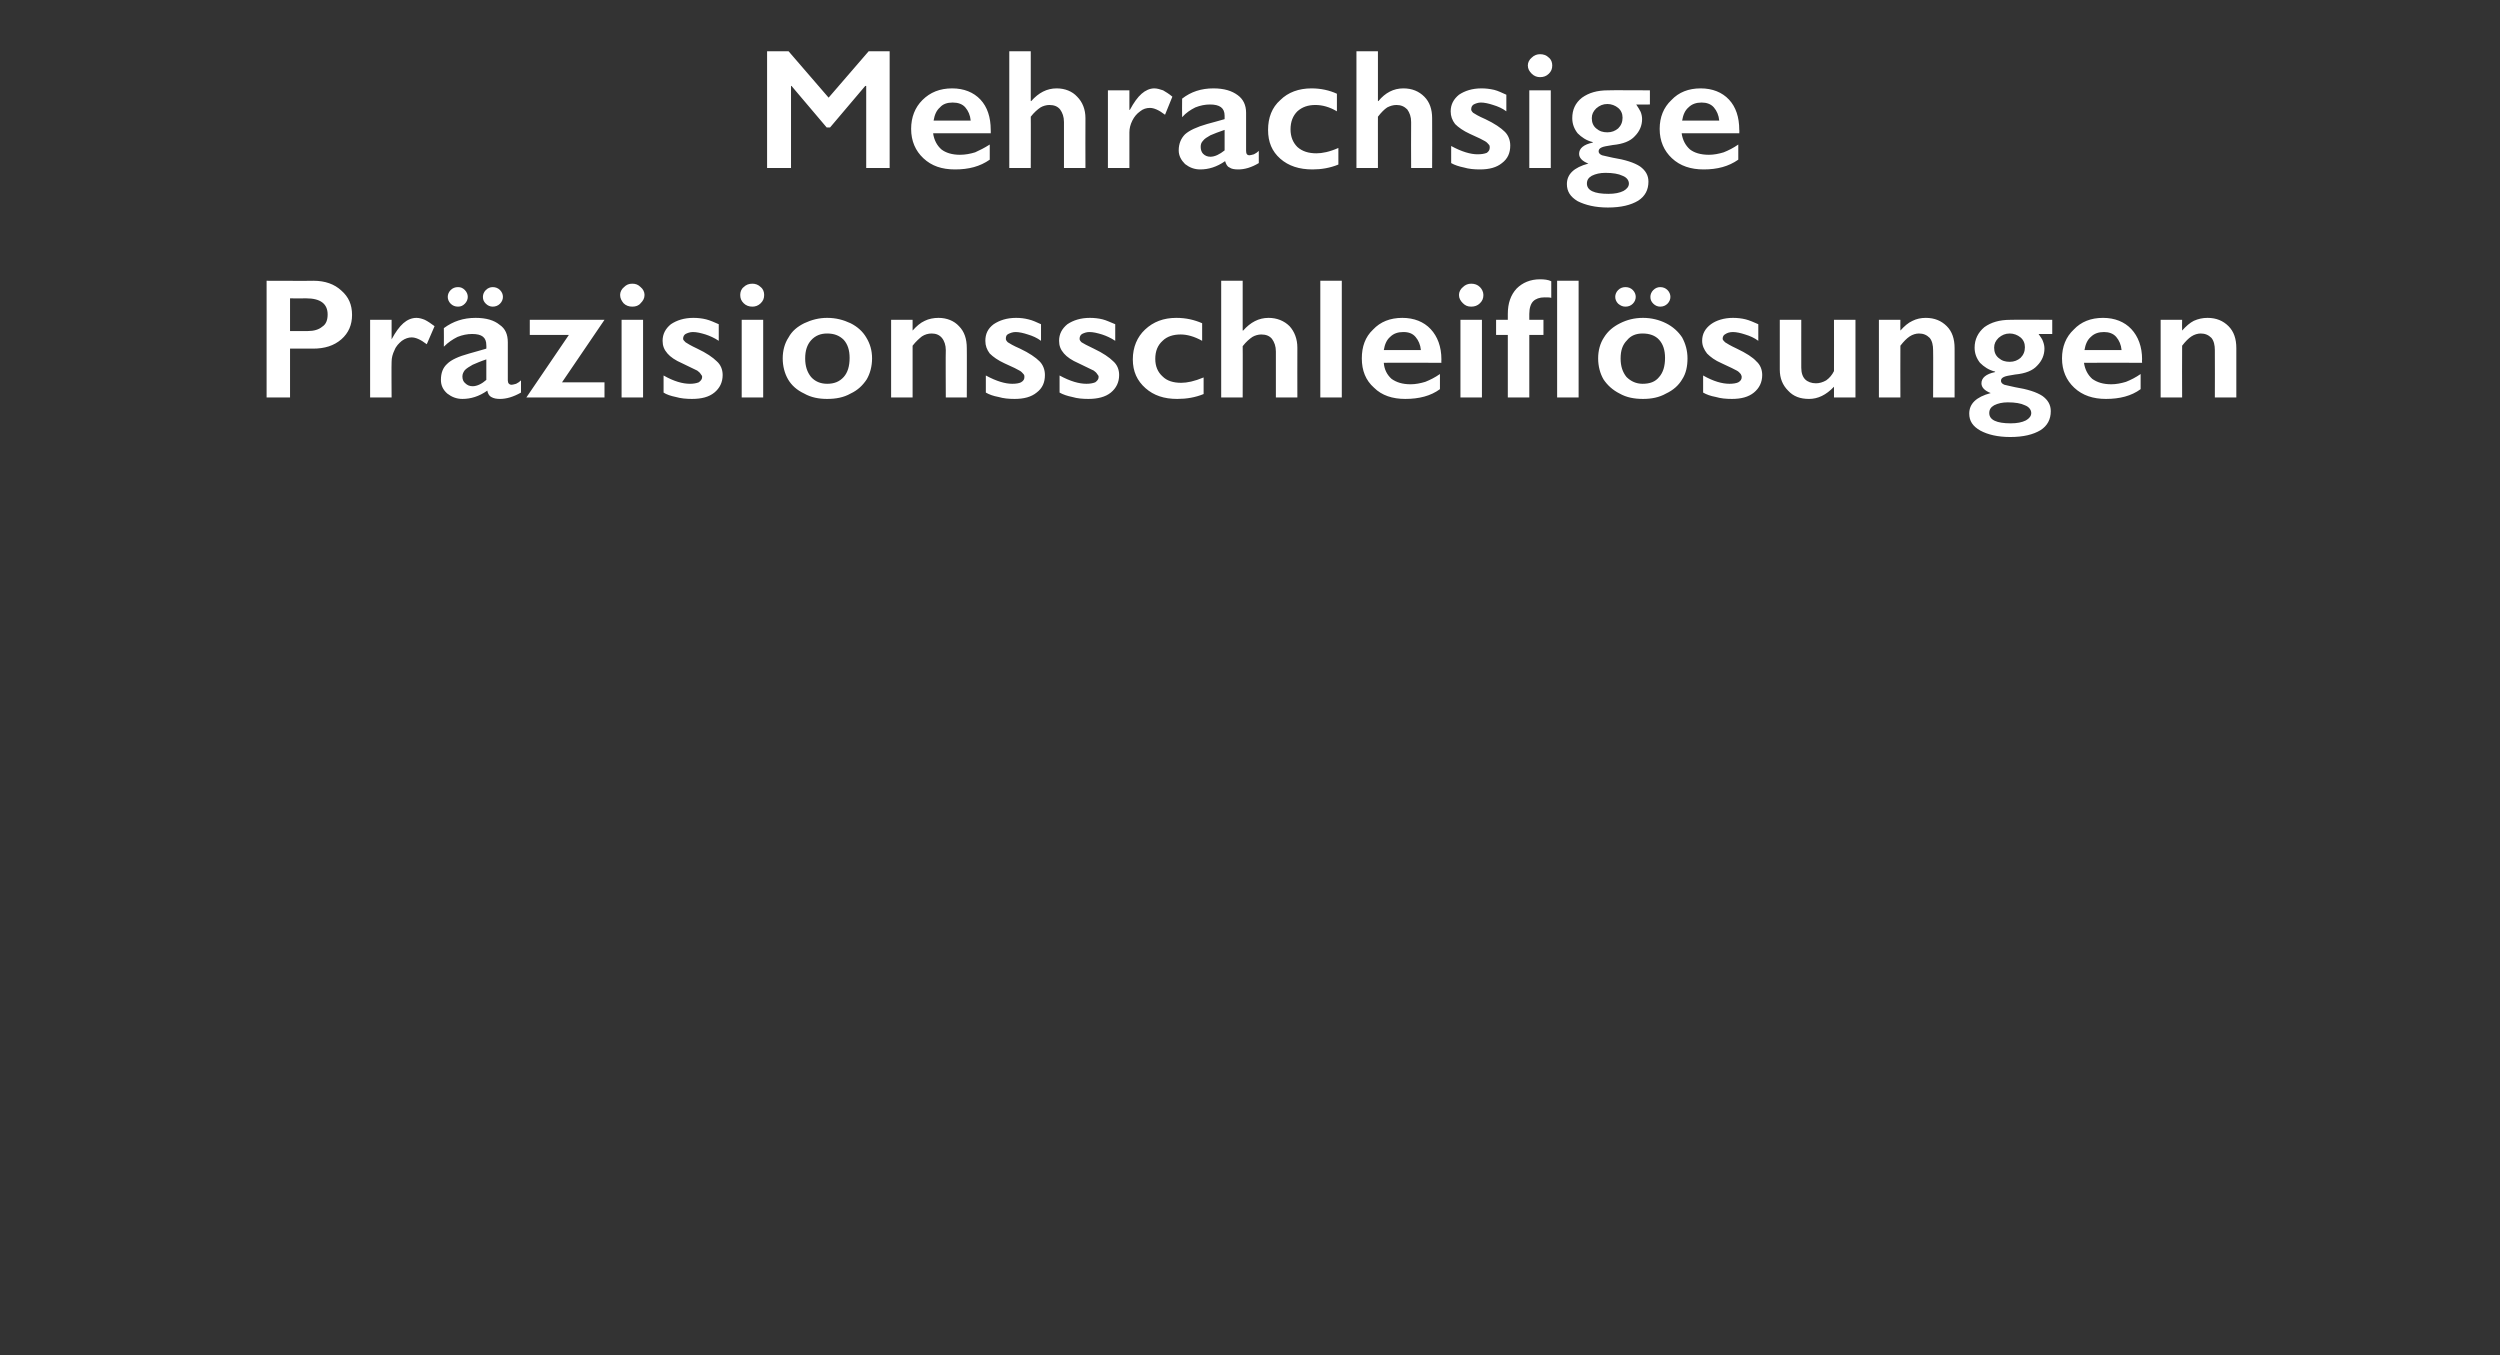 <?xml version="1.0" standalone="no"?><!DOCTYPE svg PUBLIC "-//W3C//DTD SVG 1.1//EN" "http://www.w3.org/Graphics/SVG/1.1/DTD/svg11.dtd"><svg xmlns="http://www.w3.org/2000/svg" version="1.1" width="512px" height="277.6px" viewBox="0 -9 512 277.6" style="top:-9px"><rect x="0" y="-9" width="512" height="277.6" fill="#333333" stroke="none"/><desc>Mehrachsige Pr zisionsschleifl sungen</desc><defs/><g id="Polygon90723"><path d="m64.2 48.5c2.4 0 4.3.7 5.7 2c1.5 1.3 2.2 2.9 2.2 5c0 2-.7 3.7-2.2 5c-1.5 1.3-3.4 1.9-5.8 1.9c-.05 0-4.7 0-4.7 0l0 10l-4.8 0l0-23.9c0 0 9.63.04 9.6 0zm-1.2 10.3c1.3 0 2.3-.3 3-.9c.8-.5 1.1-1.4 1.1-2.5c0-2.2-1.5-3.3-4.4-3.3c0 .04-3.3 0-3.3 0l0 6.7c0 0 3.63-.01 3.6 0zm22.3-2.7c.6 0 1.2.2 1.7.4c.6.3 1.2.7 2 1.3c0 0-1.6 3.7-1.6 3.7c-1.3-1-2.3-1.4-3.1-1.4c-.6 0-1.3.2-2 .7c-.6.5-1.2 1.1-1.5 1.9c-.4.8-.6 1.6-.6 2.4c-.05.03 0 7.3 0 7.3l-4.4 0l0-15.9l4.4 0l0 4c0 0 .02.02 0 0c.8-1.5 1.6-2.6 2.4-3.3c.8-.7 1.7-1.1 2.7-1.1zm5.6 2.1c1.9-1.4 4-2.1 6.5-2.1c2.2 0 3.8.5 4.9 1.4c1.2.8 1.7 2 1.7 3.6c0 0 0 7.8 0 7.8c0 .6.3.9.8.9c.2 0 .5-.1.9-.2c.4-.2.7-.4 1-.7c0 0 0 2.5 0 2.5c-1.6.9-3 1.3-4.3 1.3c-.7 0-1.3-.1-1.8-.4c-.4-.2-.7-.7-.8-1.3c-1.7 1.2-3.4 1.7-5.1 1.7c-1.2 0-2.2-.4-3.1-1.1c-.9-.8-1.3-1.7-1.3-2.8c0-1.4.4-2.5 1.3-3.3c.8-.8 2.3-1.5 4.5-2.1c-.01.02 3.5-1 3.5-1c0 0 .04-.7 0-.7c0-1.6-.9-2.3-2.9-2.3c-1 0-2 .2-3 .6c-1 .5-1.9 1.1-2.8 2c.03-.01 0-3.8 0-3.8c0 0 .03.01 0 0zm3.8 9.9c0 .6.2 1.1.6 1.4c.4.4.9.6 1.5.6c.9 0 1.9-.5 2.8-1.3c0 0 0-4.2 0-4.2c-1.2.4-2.1.8-2.8 1.1c-.7.4-1.2.7-1.6 1.1c-.3.4-.5.8-.5 1.3zm-.9-18.3c.6 0 1 .2 1.4.6c.4.4.6.9.6 1.4c0 .5-.2 1-.6 1.4c-.4.4-.8.6-1.4.6c-.6 0-1.1-.2-1.5-.6c-.4-.4-.6-.9-.6-1.4c0-.5.2-1 .6-1.4c.4-.4.9-.6 1.5-.6zm7.1 0c.6 0 1.1.2 1.5.6c.4.4.6.9.6 1.4c0 .5-.2 1-.6 1.4c-.4.4-.9.6-1.5.6c-.5 0-1-.2-1.4-.6c-.4-.4-.6-.8-.6-1.4c0-.5.2-1 .6-1.4c.4-.4.9-.6 1.4-.6zm22.9 6.7l-8.7 12.8l8.7 0l0 3.1l-16 0l8.7-12.8l-8 0l0-3.1l15.3 0zm5.7-7.4c.7 0 1.2.2 1.7.7c.5.4.8 1 .8 1.6c0 .7-.3 1.2-.8 1.7c-.4.5-1 .7-1.7.7c-.7 0-1.3-.2-1.8-.7c-.4-.5-.7-1-.7-1.7c0-.6.3-1.2.8-1.6c.5-.5 1-.7 1.7-.7zm2.2 7.4l0 15.9l-4.4 0l0-15.9l4.4 0zm10.3-.4c.9 0 1.8.1 2.6.3c.8.2 1.7.6 2.6 1c0 0 0 3.4 0 3.4c-.9-.6-1.8-1-2.7-1.3c-1-.3-1.8-.5-2.6-.5c-.6 0-1.1.2-1.5.4c-.3.2-.5.5-.5 1c0 .2.2.4.5.7c.3.2 1.1.7 2.4 1.3c1.9.9 3.2 1.8 4 2.6c.8.7 1.2 1.7 1.2 2.8c0 1.5-.6 2.7-1.7 3.6c-1.1.9-2.6 1.3-4.6 1.3c-1.1 0-2.3-.1-3.3-.4c-1-.2-1.9-.5-2.5-.9c0 0 0-3.5 0-3.5c2.1 1.2 3.9 1.7 5.4 1.7c.7 0 1.3-.1 1.8-.3c.4-.3.7-.6.7-1.1c0-.2-.1-.4-.3-.6c-.1-.2-.4-.5-.7-.7c-.4-.2-1.4-.7-3.1-1.5c-1.4-.6-2.4-1.3-3-2c-.7-.8-1-1.6-1-2.6c0-1.4.6-2.5 1.7-3.4c1.2-.8 2.7-1.3 4.6-1.3zm12.1-7c.6 0 1.2.2 1.7.7c.5.4.7 1 .7 1.6c0 .7-.2 1.2-.7 1.7c-.5.5-1.1.7-1.7.7c-.7 0-1.3-.2-1.8-.7c-.5-.5-.7-1-.7-1.7c0-.6.2-1.2.7-1.6c.5-.5 1.1-.7 1.8-.7zm2.2 7.4l0 15.9l-4.4 0l0-15.9l4.4 0zm13.1-.4c1.8 0 3.3.4 4.8 1.1c1.4.7 2.5 1.7 3.2 2.9c.8 1.3 1.2 2.7 1.2 4.3c0 1.6-.4 3.1-1.1 4.3c-.8 1.2-1.8 2.2-3.3 2.9c-1.4.8-3 1.1-4.8 1.1c-1.7 0-3.3-.3-4.7-1.1c-1.5-.7-2.6-1.7-3.3-2.9c-.7-1.2-1.1-2.7-1.1-4.3c0-1.6.4-3.1 1.2-4.3c.7-1.3 1.8-2.2 3.2-2.9c1.5-.7 3-1.1 4.7-1.1zm-4.5 8.3c0 1.6.4 2.8 1.2 3.8c.8.9 1.9 1.4 3.3 1.4c1.4 0 2.5-.4 3.4-1.4c.8-.9 1.2-2.2 1.2-3.9c0-1.6-.4-2.8-1.2-3.7c-.9-.9-2-1.3-3.4-1.3c-1.3 0-2.4.4-3.3 1.4c-.8.9-1.2 2.1-1.2 3.7zm27.3-8.3c1.7 0 3.2.6 4.2 1.7c1.1 1.1 1.6 2.6 1.6 4.5c.03-.04 0 10.1 0 10.1l-4.3 0c0 0-.05-9.71 0-9.7c0-1-.3-1.9-.8-2.5c-.5-.6-1.2-.9-2.1-.9c-.7 0-1.4.2-2 .6c-.5.4-1.2 1-1.9 1.9c-.02 0 0 10.6 0 10.6l-4.4 0l0-15.9l4.4 0c0 0-.02 2.19 0 2.2c.8-.9 1.6-1.6 2.5-2c.8-.4 1.8-.6 2.8-.6zm15.9 0c.9 0 1.7.1 2.5.3c.9.2 1.7.6 2.6 1c0 0 0 3.4 0 3.4c-.8-.6-1.7-1-2.7-1.3c-.9-.3-1.8-.5-2.5-.5c-.6 0-1.1.2-1.5.4c-.4.2-.5.5-.5 1c0 .2.1.4.4.7c.3.2 1.1.7 2.5 1.3c1.9.9 3.2 1.8 4 2.6c.7.7 1.1 1.7 1.1 2.8c0 1.5-.5 2.7-1.7 3.6c-1.1.9-2.6 1.3-4.5 1.3c-1.2 0-2.3-.1-3.3-.4c-1.1-.2-1.9-.5-2.6-.9c0 0 0-3.5 0-3.5c2.2 1.2 4 1.7 5.4 1.7c.8 0 1.4-.1 1.8-.3c.5-.3.7-.6.7-1.1c0-.2 0-.4-.2-.6c-.2-.2-.4-.5-.8-.7c-.3-.2-1.3-.7-3.1-1.5c-1.3-.6-2.3-1.3-3-2c-.6-.8-.9-1.6-.9-2.6c0-1.4.5-2.5 1.7-3.4c1.2-.8 2.7-1.3 4.6-1.3zm15.1 0c.9 0 1.8.1 2.6.3c.8.2 1.6.6 2.6 1c0 0 0 3.4 0 3.4c-.9-.6-1.8-1-2.7-1.3c-1-.3-1.8-.5-2.6-.5c-.6 0-1.1.2-1.5.4c-.3.2-.5.5-.5 1c0 .2.1.4.4.7c.3.2 1.2.7 2.5 1.3c1.9.9 3.2 1.8 4 2.6c.8.7 1.2 1.7 1.2 2.8c0 1.5-.6 2.7-1.7 3.6c-1.1.9-2.7 1.3-4.6 1.3c-1.2 0-2.3-.1-3.3-.4c-1-.2-1.9-.5-2.6-.9c0 0 0-3.5 0-3.5c2.2 1.2 4 1.7 5.5 1.7c.7 0 1.3-.1 1.8-.3c.4-.3.7-.6.7-1.1c0-.2-.1-.4-.3-.6c-.1-.2-.4-.5-.7-.7c-.4-.2-1.4-.7-3.1-1.5c-1.4-.6-2.4-1.3-3-2c-.7-.8-1-1.6-1-2.6c0-1.4.6-2.5 1.7-3.4c1.2-.8 2.7-1.3 4.6-1.3zm17.7 0c2 0 3.7.4 5.3 1.1c0 0 0 3.6 0 3.6c-1.6-.9-3.1-1.3-4.4-1.3c-1.5 0-2.8.4-3.7 1.3c-1 .9-1.5 2.1-1.5 3.7c0 1.5.5 2.7 1.5 3.6c.9.9 2.2 1.3 3.8 1.3c1.2 0 2.7-.3 4.6-1.1c0 0 0 3.4 0 3.4c-1.7.7-3.5 1-5.4 1c-2.7 0-4.8-.7-6.5-2.2c-1.7-1.5-2.6-3.4-2.6-5.9c0-2.5.9-4.6 2.5-6.1c1.7-1.6 3.8-2.4 6.4-2.4zm13.6-7.6l0 10.2c0 0 .14-.01.1 0c1.5-1.7 3.2-2.6 5.2-2.6c1.7 0 3.2.6 4.3 1.7c1 1.1 1.6 2.6 1.6 4.4c-.02-.01 0 10.2 0 10.2l-4.4 0c0 0 0-9.4 0-9.4c0-1.1-.3-1.9-.8-2.6c-.5-.6-1.2-.9-2.2-.9c-.6 0-1.3.2-1.8.5c-.6.4-1.3 1-2 1.9c.03-.05 0 10.5 0 10.5l-4.4 0l0-23.9l4.4 0zm20.3 0l0 23.9l-4.4 0l0-23.9l4.4 0zm12.4 7.6c2.4 0 4.4.8 5.8 2.3c1.4 1.5 2.2 3.6 2.2 6.2c-.04.04 0 .7 0 .7c0 0-11.85-.03-11.8 0c.1 1.4.7 2.5 1.6 3.3c1 .7 2.2 1.1 3.9 1.1c1 0 2-.2 3-.5c1-.4 2-.9 3-1.6c0 0 0 3.1 0 3.1c-1.9 1.4-4.3 2-7.1 2c-2.6 0-4.8-.7-6.4-2.3c-1.7-1.5-2.5-3.5-2.5-6c0-2.4.7-4.4 2.3-5.9c1.5-1.6 3.5-2.4 6-2.4zm3.8 6.6c-.1-1.1-.5-2-1.1-2.7c-.6-.7-1.4-1-2.5-1c-1.1 0-2 .3-2.7 1c-.7.6-1.1 1.5-1.3 2.7c0 0 7.6 0 7.6 0zm10.3-13.6c.7 0 1.3.2 1.8.7c.4.4.7 1 .7 1.6c0 .7-.2 1.2-.7 1.7c-.5.5-1.1.7-1.8.7c-.7 0-1.2-.2-1.7-.7c-.5-.5-.8-1-.8-1.7c0-.6.3-1.2.8-1.6c.5-.5 1.1-.7 1.7-.7zm2.2 7.4l0 15.9l-4.4 0l0-15.9l4.4 0zm19.8-8l0 23.9l-4.4 0l0-23.9l4.4 0zm-7.9-.3c.9 0 1.7.1 2.3.4c0 0 0 3.4 0 3.4c-.3-.1-.8-.1-1.4-.1c-1 0-1.8.3-2.3.8c-.5.5-.8 1.4-.8 2.6c0 .01 0 1.2 0 1.2l2.9 0l0 3.1l-2.9 0l0 12.8l-4.4 0l0-12.8l-2.4 0l0-3.1l2.4 0c0 0 0-1.25 0-1.2c0-2.2.6-3.9 1.8-5.2c1.2-1.2 2.8-1.9 4.8-1.9zm21.1 7.9c1.7 0 3.3.4 4.7 1.1c1.4.7 2.5 1.7 3.3 2.9c.7 1.3 1.1 2.7 1.1 4.3c0 1.6-.3 3.1-1.1 4.3c-.7 1.2-1.8 2.2-3.3 2.9c-1.4.8-3 1.1-4.7 1.1c-1.8 0-3.4-.3-4.8-1.1c-1.4-.7-2.5-1.7-3.3-2.9c-.7-1.2-1.1-2.7-1.1-4.3c0-1.6.4-3.1 1.2-4.3c.8-1.3 1.9-2.2 3.3-2.9c1.4-.7 2.9-1.1 4.7-1.1zm-4.6 8.3c0 1.6.4 2.8 1.2 3.8c.9.9 2 1.4 3.3 1.4c1.5 0 2.6-.4 3.4-1.4c.8-.9 1.2-2.2 1.2-3.9c0-1.6-.4-2.8-1.2-3.7c-.8-.9-2-1.3-3.4-1.3c-1.3 0-2.4.4-3.2 1.4c-.9.9-1.3 2.1-1.3 3.7zm1-14.6c.6 0 1.1.2 1.5.6c.4.4.6.9.6 1.4c0 .5-.2 1-.6 1.4c-.4.4-.9.6-1.5.6c-.6 0-1-.2-1.5-.6c-.4-.4-.6-.9-.6-1.4c0-.5.2-1 .6-1.4c.4-.4.9-.6 1.5-.6zm7.1 0c.6 0 1.1.2 1.5.6c.4.4.6.9.6 1.4c0 .5-.2 1-.6 1.4c-.4.4-.9.6-1.5.6c-.5 0-1-.2-1.4-.6c-.4-.4-.6-.8-.6-1.4c0-.5.2-1 .6-1.4c.4-.4.9-.6 1.4-.6zm14.9 6.3c.9 0 1.8.1 2.6.3c.8.2 1.7.6 2.6 1c0 0 0 3.4 0 3.4c-.8-.6-1.7-1-2.7-1.3c-.9-.3-1.8-.5-2.5-.5c-.7 0-1.2.2-1.5.4c-.4.2-.6.5-.6 1c0 .2.2.4.5.7c.3.2 1.1.7 2.4 1.3c1.9.9 3.3 1.8 4 2.6c.8.7 1.2 1.7 1.2 2.8c0 1.5-.6 2.7-1.7 3.6c-1.1.9-2.6 1.3-4.5 1.3c-1.2 0-2.3-.1-3.3-.4c-1.1-.2-1.9-.5-2.6-.9c0 0 0-3.5 0-3.5c2.1 1.2 3.9 1.7 5.4 1.7c.7 0 1.4-.1 1.8-.3c.5-.3.7-.6.7-1.1c0-.2-.1-.4-.2-.6c-.2-.2-.4-.5-.8-.7c-.3-.2-1.4-.7-3.1-1.5c-1.4-.6-2.3-1.3-3-2c-.6-.8-1-1.6-1-2.6c0-1.4.6-2.5 1.8-3.4c1.1-.8 2.7-1.3 4.5-1.3zm14 .4c0 0-.01 9.83 0 9.8c0 1.1.3 1.9.8 2.4c.5.5 1.3.8 2.2.8c.7 0 1.4-.2 2.1-.6c.7-.5 1.2-1.1 1.6-1.9c.02.03 0-10.5 0-10.5l4.4 0l0 15.9l-4.4 0c0 0 .02-2.16 0-2.2c-1.6 1.7-3.3 2.5-5.1 2.5c-1.8 0-3.2-.5-4.3-1.7c-1.1-1.1-1.7-2.5-1.7-4.3c.01-.03 0-10.2 0-10.2l4.4 0zm25.5-.4c1.8 0 3.2.6 4.3 1.7c1.1 1.1 1.6 2.6 1.6 4.5c.01-.04 0 10.1 0 10.1l-4.4 0c0 0 .04-9.71 0-9.7c0-1-.2-1.9-.7-2.5c-.6-.6-1.3-.9-2.2-.9c-.6 0-1.3.2-1.9.6c-.6.4-1.2 1-1.9 1.9c-.03 0 0 10.6 0 10.6l-4.4 0l0-15.9l4.4 0c0 0-.03 2.19 0 2.2c.8-.9 1.6-1.6 2.5-2c.8-.4 1.7-.6 2.7-.6zm25.9.4l0 2.9c0 0-2.84.02-2.8 0c.4.6.8 1.1.9 1.5c.2.5.3 1 .3 1.5c0 1.3-.5 2.5-1.5 3.5c-.9 1-2.4 1.6-4.5 1.8c-1.2.2-1.9.3-2.3.5c-.4.2-.6.4-.6.8c0 .3.2.6.7.8c.5.1 1.2.3 2.2.5c2.5.4 4.4 1 5.6 1.8c1.1.8 1.7 1.8 1.7 3.1c0 1.7-.7 3-2.1 3.9c-1.5.9-3.5 1.4-6.2 1.4c-2.6 0-4.6-.5-6.1-1.3c-1.6-.9-2.3-2-2.3-3.5c0-2 1.4-3.4 4.4-4.2c-1.3-.5-1.9-1.2-1.9-2c0-1.1.9-1.9 2.8-2.3c0 0 0-.1 0-.1c-1.3-.3-2.3-1-3.1-1.8c-.7-.9-1.1-1.9-1.1-3.1c0-1.7.7-3.1 2-4.2c1.4-1 3.1-1.5 5.3-1.5c.03-.05 8.6 0 8.6 0zm-11.9 5.7c0 .9.3 1.6.9 2.1c.7.6 1.4.8 2.3.8c.9 0 1.6-.3 2.2-.8c.6-.6.9-1.3.9-2.2c0-.8-.3-1.5-.9-2c-.6-.5-1.4-.8-2.2-.8c-.9 0-1.6.3-2.3.9c-.6.6-.9 1.2-.9 2zm-1 13.4c0 1.4 1.5 2.1 4.4 2.1c1.3 0 2.3-.2 3.1-.6c.7-.4 1.1-.9 1.1-1.5c0-.7-.5-1.3-1.3-1.6c-.8-.4-2-.6-3.5-.6c-1.1 0-2 .2-2.8.6c-.7.4-1 .9-1 1.6zm23.3-19.5c2.4 0 4.4.8 5.8 2.3c1.4 1.5 2.2 3.6 2.2 6.2c-.05.04 0 .7 0 .7c0 0-11.85-.03-11.9 0c.2 1.4.8 2.5 1.7 3.3c1 .7 2.2 1.1 3.9 1.1c1 0 2-.2 3-.5c1-.4 2-.9 3-1.6c0 0 0 3.1 0 3.1c-1.9 1.4-4.3 2-7.1 2c-2.6 0-4.8-.7-6.5-2.3c-1.6-1.5-2.5-3.5-2.5-6c0-2.4.8-4.4 2.4-5.9c1.5-1.6 3.5-2.4 6-2.4zm3.8 6.6c-.1-1.1-.5-2-1.1-2.7c-.6-.7-1.5-1-2.5-1c-1.1 0-2 .3-2.7 1c-.7.6-1.1 1.5-1.3 2.7c0 0 7.6 0 7.6 0zm17.6-6.6c1.8 0 3.2.6 4.3 1.7c1.1 1.1 1.6 2.6 1.6 4.5c0-.04 0 10.1 0 10.1l-4.4 0c0 0 .03-9.71 0-9.7c0-1-.2-1.9-.7-2.5c-.6-.6-1.3-.9-2.2-.9c-.6 0-1.3.2-1.9.6c-.6.4-1.2 1-1.9 1.9c-.04 0 0 10.6 0 10.6l-4.4 0l0-15.9l4.4 0c0 0-.04 2.19 0 2.2c.8-.9 1.6-1.6 2.4-2c.9-.4 1.8-.6 2.8-.6z" stroke="none" fill="#fff"/></g><g id="Polygon90722"><path d="m161.5 1.5l8.2 9.5l8.2-9.5l4.3 0l0 23.9l-4.8 0l0-16.8l-.2 0l-7.2 8.5l-.7 0l-7.2-8.5l-.1 0l0 16.8l-4.9 0l0-23.9l4.4 0zm33.5 7.6c2.4 0 4.4.8 5.8 2.3c1.4 1.5 2.1 3.6 2.1 6.2c.03.04 0 .7 0 .7c0 0-11.78-.03-11.8 0c.2 1.4.8 2.5 1.7 3.3c.9.7 2.2 1.1 3.8 1.1c1.1 0 2.1-.2 3.1-.5c.9-.4 1.9-.9 3-1.6c0 0 0 3.1 0 3.1c-2 1.4-4.3 2-7.1 2c-2.7 0-4.8-.7-6.5-2.3c-1.6-1.5-2.5-3.5-2.5-6c0-2.4.8-4.4 2.3-5.9c1.6-1.6 3.6-2.4 6.1-2.4zm3.8 6.6c-.1-1.1-.5-2-1.1-2.7c-.6-.7-1.5-1-2.6-1c-1.1 0-2 .3-2.6 1c-.7.6-1.1 1.5-1.3 2.7c0 0 7.6 0 7.6 0zm12.3-14.2l0 10.2c0 0 .14-.01.1 0c1.5-1.7 3.2-2.6 5.2-2.6c1.7 0 3.2.6 4.2 1.7c1.1 1.1 1.7 2.6 1.7 4.4c-.03-.01 0 10.2 0 10.2l-4.4 0c0 0 0-9.4 0-9.4c0-1.1-.3-1.9-.8-2.6c-.5-.6-1.2-.9-2.2-.9c-.6 0-1.3.2-1.8.5c-.6.4-1.3 1-2 1.9c.03-.05 0 10.5 0 10.5l-4.4 0l0-23.9l4.4 0zm25.3 7.6c.6 0 1.2.2 1.8.4c.5.3 1.2.7 1.9 1.3c0 0-1.5 3.7-1.5 3.7c-1.3-1-2.3-1.4-3.1-1.4c-.7 0-1.4.2-2 .7c-.7.5-1.2 1.1-1.6 1.9c-.4.8-.6 1.6-.6 2.4c-.02.03 0 7.3 0 7.3l-4.4 0l0-15.9l4.4 0l0 4c0 0 .06.02.1 0c.8-1.5 1.6-2.6 2.4-3.3c.8-.7 1.7-1.1 2.6-1.1zm5.7 2.1c1.8-1.4 3.9-2.1 6.4-2.1c2.2 0 3.8.5 5 1.4c1.1.8 1.7 2 1.7 3.6c0 0 0 7.8 0 7.8c0 .6.2.9.7.9c.2 0 .5-.1.9-.2c.4-.2.7-.4 1-.7c0 0 0 2.5 0 2.5c-1.5.9-2.9 1.3-4.2 1.3c-.8 0-1.4-.1-1.8-.4c-.5-.2-.7-.7-.9-1.3c-1.7 1.2-3.4 1.7-5.1 1.7c-1.2 0-2.2-.4-3.1-1.1c-.8-.8-1.3-1.7-1.3-2.8c0-1.4.5-2.5 1.3-3.3c.9-.8 2.4-1.5 4.5-2.1c.02.02 3.6-1 3.6-1c0 0-.02-.7 0-.7c0-1.6-1-2.3-3-2.3c-1 0-2 .2-3 .6c-1 .5-1.9 1.1-2.7 2c-.04-.01 0-3.8 0-3.8c0 0-.04.01 0 0zm3.8 9.9c0 .6.2 1.1.5 1.4c.4.4.9.6 1.5.6c.9 0 1.9-.5 2.9-1.3c0 0 0-4.2 0-4.2c-1.2.4-2.2.8-2.9 1.1c-.7.4-1.2.7-1.5 1.1c-.4.4-.5.8-.5 1.3zm22.7-12c1.9 0 3.7.4 5.2 1.1c0 0 0 3.6 0 3.6c-1.5-.9-3-1.3-4.4-1.3c-1.5 0-2.7.4-3.7 1.3c-.9.9-1.4 2.1-1.4 3.7c0 1.5.5 2.7 1.4 3.6c1 .9 2.3 1.3 3.9 1.3c1.2 0 2.7-.3 4.5-1.1c0 0 0 3.4 0 3.4c-1.7.7-3.5 1-5.3 1c-2.7 0-4.9-.7-6.6-2.2c-1.7-1.5-2.5-3.4-2.5-5.9c0-2.5.8-4.6 2.5-6.1c1.6-1.6 3.8-2.4 6.4-2.4zm13.6-7.6l0 10.2c0 0 .1-.01.1 0c1.4-1.7 3.1-2.6 5.1-2.6c1.8 0 3.2.6 4.3 1.7c1.1 1.1 1.6 2.6 1.6 4.4c.03-.01 0 10.2 0 10.2l-4.3 0c0 0-.04-9.4 0-9.4c0-1.1-.3-1.9-.8-2.6c-.6-.6-1.3-.9-2.2-.9c-.7 0-1.3.2-1.9.5c-.6.4-1.2 1-1.9 1.9c-.01-.05 0 10.5 0 10.5l-4.4 0l0-23.9l4.4 0zm21.2 7.6c.9 0 1.7.1 2.6.3c.8.2 1.6.6 2.5 1c0 0 0 3.4 0 3.4c-.8-.6-1.7-1-2.7-1.3c-.9-.3-1.8-.5-2.5-.5c-.6 0-1.1.2-1.5.4c-.3.2-.5.5-.5 1c0 .2.1.4.4.7c.3.2 1.1.7 2.5 1.3c1.9.9 3.2 1.8 4 2.6c.7.7 1.1 1.7 1.1 2.8c0 1.5-.5 2.7-1.7 3.6c-1.1.9-2.6 1.3-4.5 1.3c-1.2 0-2.3-.1-3.3-.4c-1-.2-1.9-.5-2.6-.9c0 0 0-3.5 0-3.5c2.2 1.2 4 1.7 5.4 1.7c.8 0 1.4-.1 1.9-.3c.4-.3.6-.6.6-1.1c0-.2 0-.4-.2-.6c-.2-.2-.4-.5-.8-.7c-.3-.2-1.3-.7-3.1-1.5c-1.3-.6-2.3-1.3-3-2c-.6-.8-.9-1.6-.9-2.6c0-1.4.6-2.5 1.7-3.4c1.2-.8 2.7-1.3 4.6-1.3zm12-7c.7 0 1.3.2 1.8.7c.5.4.7 1 .7 1.6c0 .7-.2 1.2-.7 1.7c-.5.5-1.1.7-1.8.7c-.6 0-1.2-.2-1.7-.7c-.5-.5-.8-1-.8-1.7c0-.6.3-1.2.8-1.6c.5-.5 1.1-.7 1.7-.7zm2.2 7.4l0 15.9l-4.4 0l0-15.9l4.4 0zm20.3 0l0 2.9c0 0-2.84.02-2.8 0c.4.6.7 1.1.9 1.5c.2.5.3 1 .3 1.5c0 1.3-.5 2.5-1.5 3.5c-.9 1-2.4 1.6-4.5 1.8c-1.2.2-1.9.3-2.3.5c-.4.2-.6.4-.6.8c0 .3.2.6.7.8c.5.1 1.2.3 2.2.5c2.5.4 4.4 1 5.6 1.8c1.1.8 1.7 1.8 1.7 3.1c0 1.7-.7 3-2.1 3.9c-1.5.9-3.5 1.4-6.2 1.4c-2.6 0-4.6-.5-6.2-1.3c-1.5-.9-2.2-2-2.2-3.5c0-2 1.4-3.4 4.4-4.2c-1.3-.5-1.9-1.2-1.9-2c0-1.1.9-1.9 2.8-2.3c0 0 0-.1 0-.1c-1.3-.3-2.3-1-3.1-1.8c-.7-.9-1.1-1.9-1.1-3.1c0-1.7.6-3.1 2-4.2c1.4-1 3.1-1.5 5.3-1.5c.03-.05 8.6 0 8.6 0zm-11.9 5.7c0 .9.3 1.6.9 2.1c.7.6 1.4.8 2.3.8c.9 0 1.6-.3 2.2-.8c.6-.6.9-1.3.9-2.2c0-.8-.3-1.5-.9-2c-.6-.5-1.4-.8-2.2-.8c-.9 0-1.6.3-2.3.9c-.6.6-.9 1.2-.9 2zm-1 13.4c0 1.4 1.5 2.1 4.4 2.1c1.3 0 2.3-.2 3.1-.6c.7-.4 1.1-.9 1.1-1.5c0-.7-.5-1.3-1.3-1.6c-.8-.4-2-.6-3.5-.6c-1.1 0-2 .2-2.8.6c-.7.4-1 .9-1 1.6zm23.3-19.5c2.4 0 4.4.8 5.8 2.3c1.4 1.5 2.1 3.6 2.1 6.2c.05.04 0 .7 0 .7c0 0-11.76-.03-11.8 0c.2 1.4.8 2.5 1.7 3.3c.9.7 2.2 1.1 3.9 1.1c1 0 2-.2 3-.5c1-.4 2-.9 3-1.6c0 0 0 3.1 0 3.1c-2 1.4-4.3 2-7.1 2c-2.6 0-4.8-.7-6.5-2.3c-1.6-1.5-2.5-3.5-2.5-6c0-2.4.8-4.4 2.4-5.9c1.5-1.6 3.5-2.4 6-2.4zm3.8 6.6c-.1-1.1-.5-2-1.1-2.7c-.6-.7-1.5-1-2.5-1c-1.1 0-2 .3-2.7 1c-.7.6-1.1 1.5-1.3 2.7c0 0 7.6 0 7.6 0z" stroke="none" fill="#fff"/></g></svg>